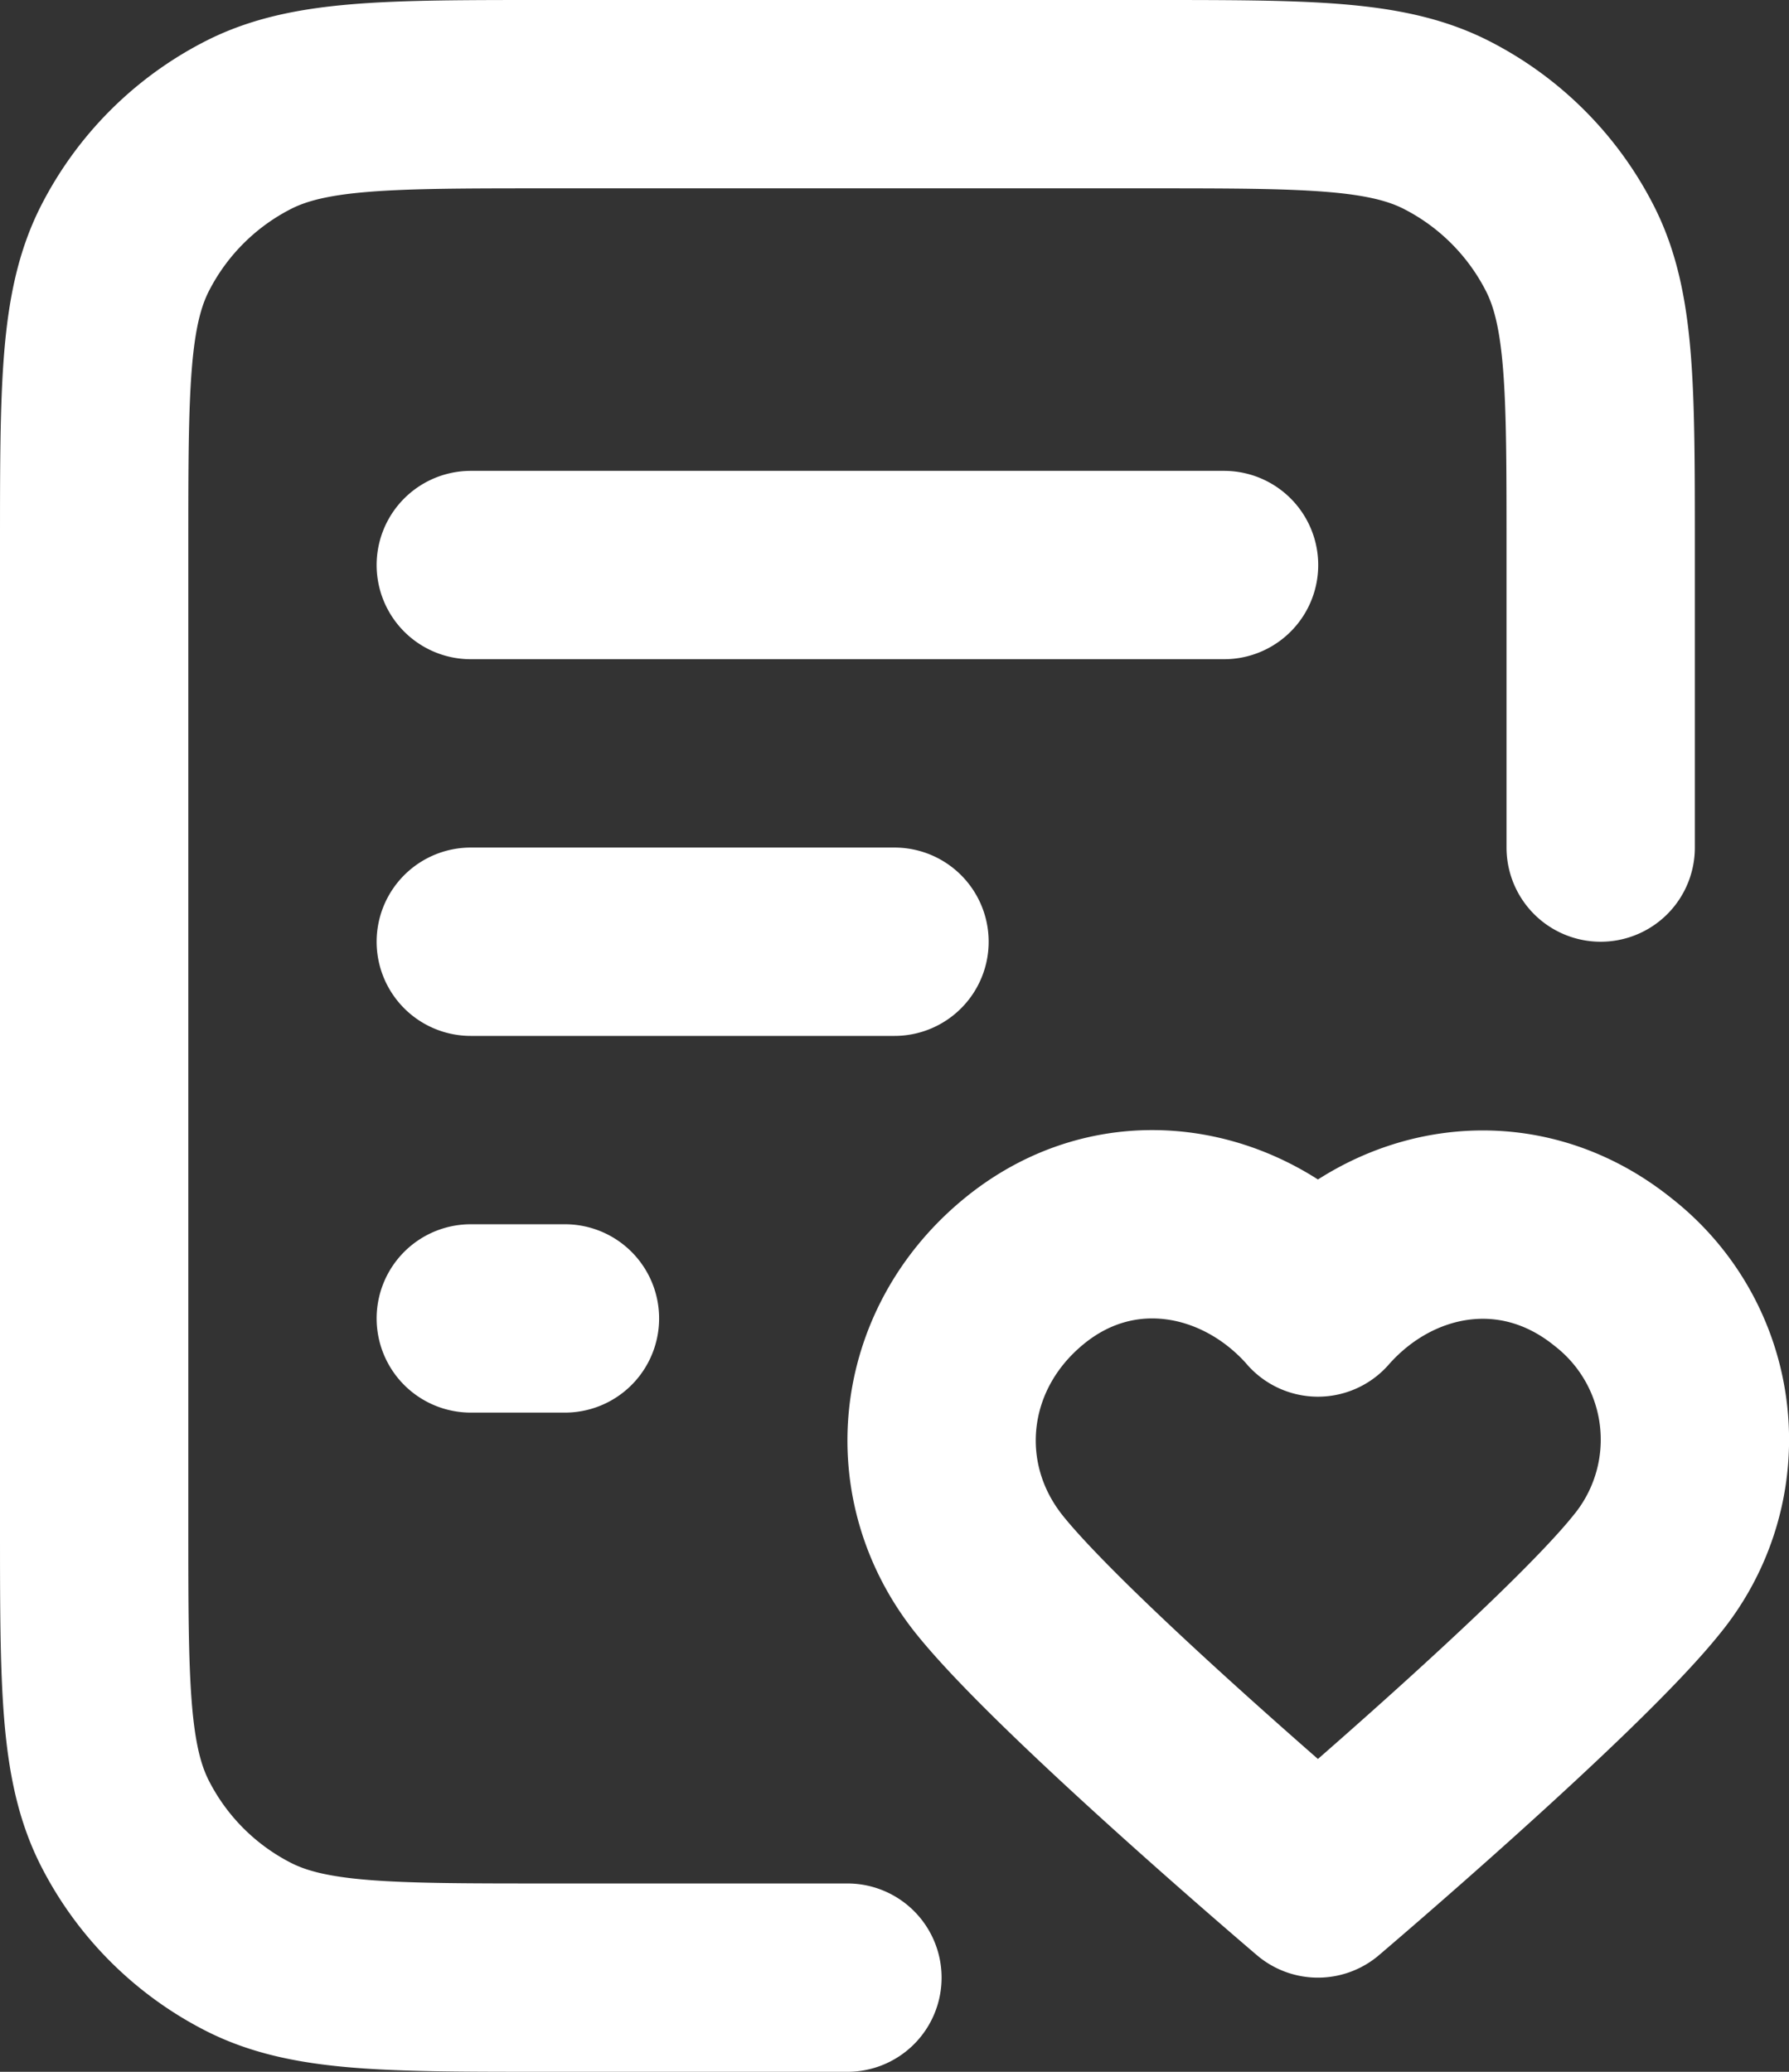 <svg width="19" height="22" fill="none" xmlns="http://www.w3.org/2000/svg"><rect width="100%" height="100%" fill="#333333" stroke="none"/><path d="M17 9V5.8c0-1.68 0-2.52-.327-3.162a3 3 0 0 0-1.311-1.311C14.72 1 13.88 1 12.2 1H5.8c-1.68 0-2.52 0-3.162.327a3 3 0 0 0-1.311 1.311C1 3.28 1 4.12 1 5.8v10.4c0 1.68 0 2.52.327 3.162a3 3 0 0 0 1.311 1.311C3.28 21 4.12 21 5.8 21H9m.5-11H5m1 4H5m8-8H5m8.997 7.83c-.8-.908-2.133-1.153-3.135-.32-1.002.832-1.143 2.223-.356 3.208.787.984 3.491 3.282 3.491 3.282s2.705-2.298 3.492-3.282a2.256 2.256 0 0 0-.356-3.209c-1.02-.823-2.336-.587-3.136.322Z" stroke="#fff" stroke-width="2" stroke-linecap="round" stroke-linejoin="round"/></svg>